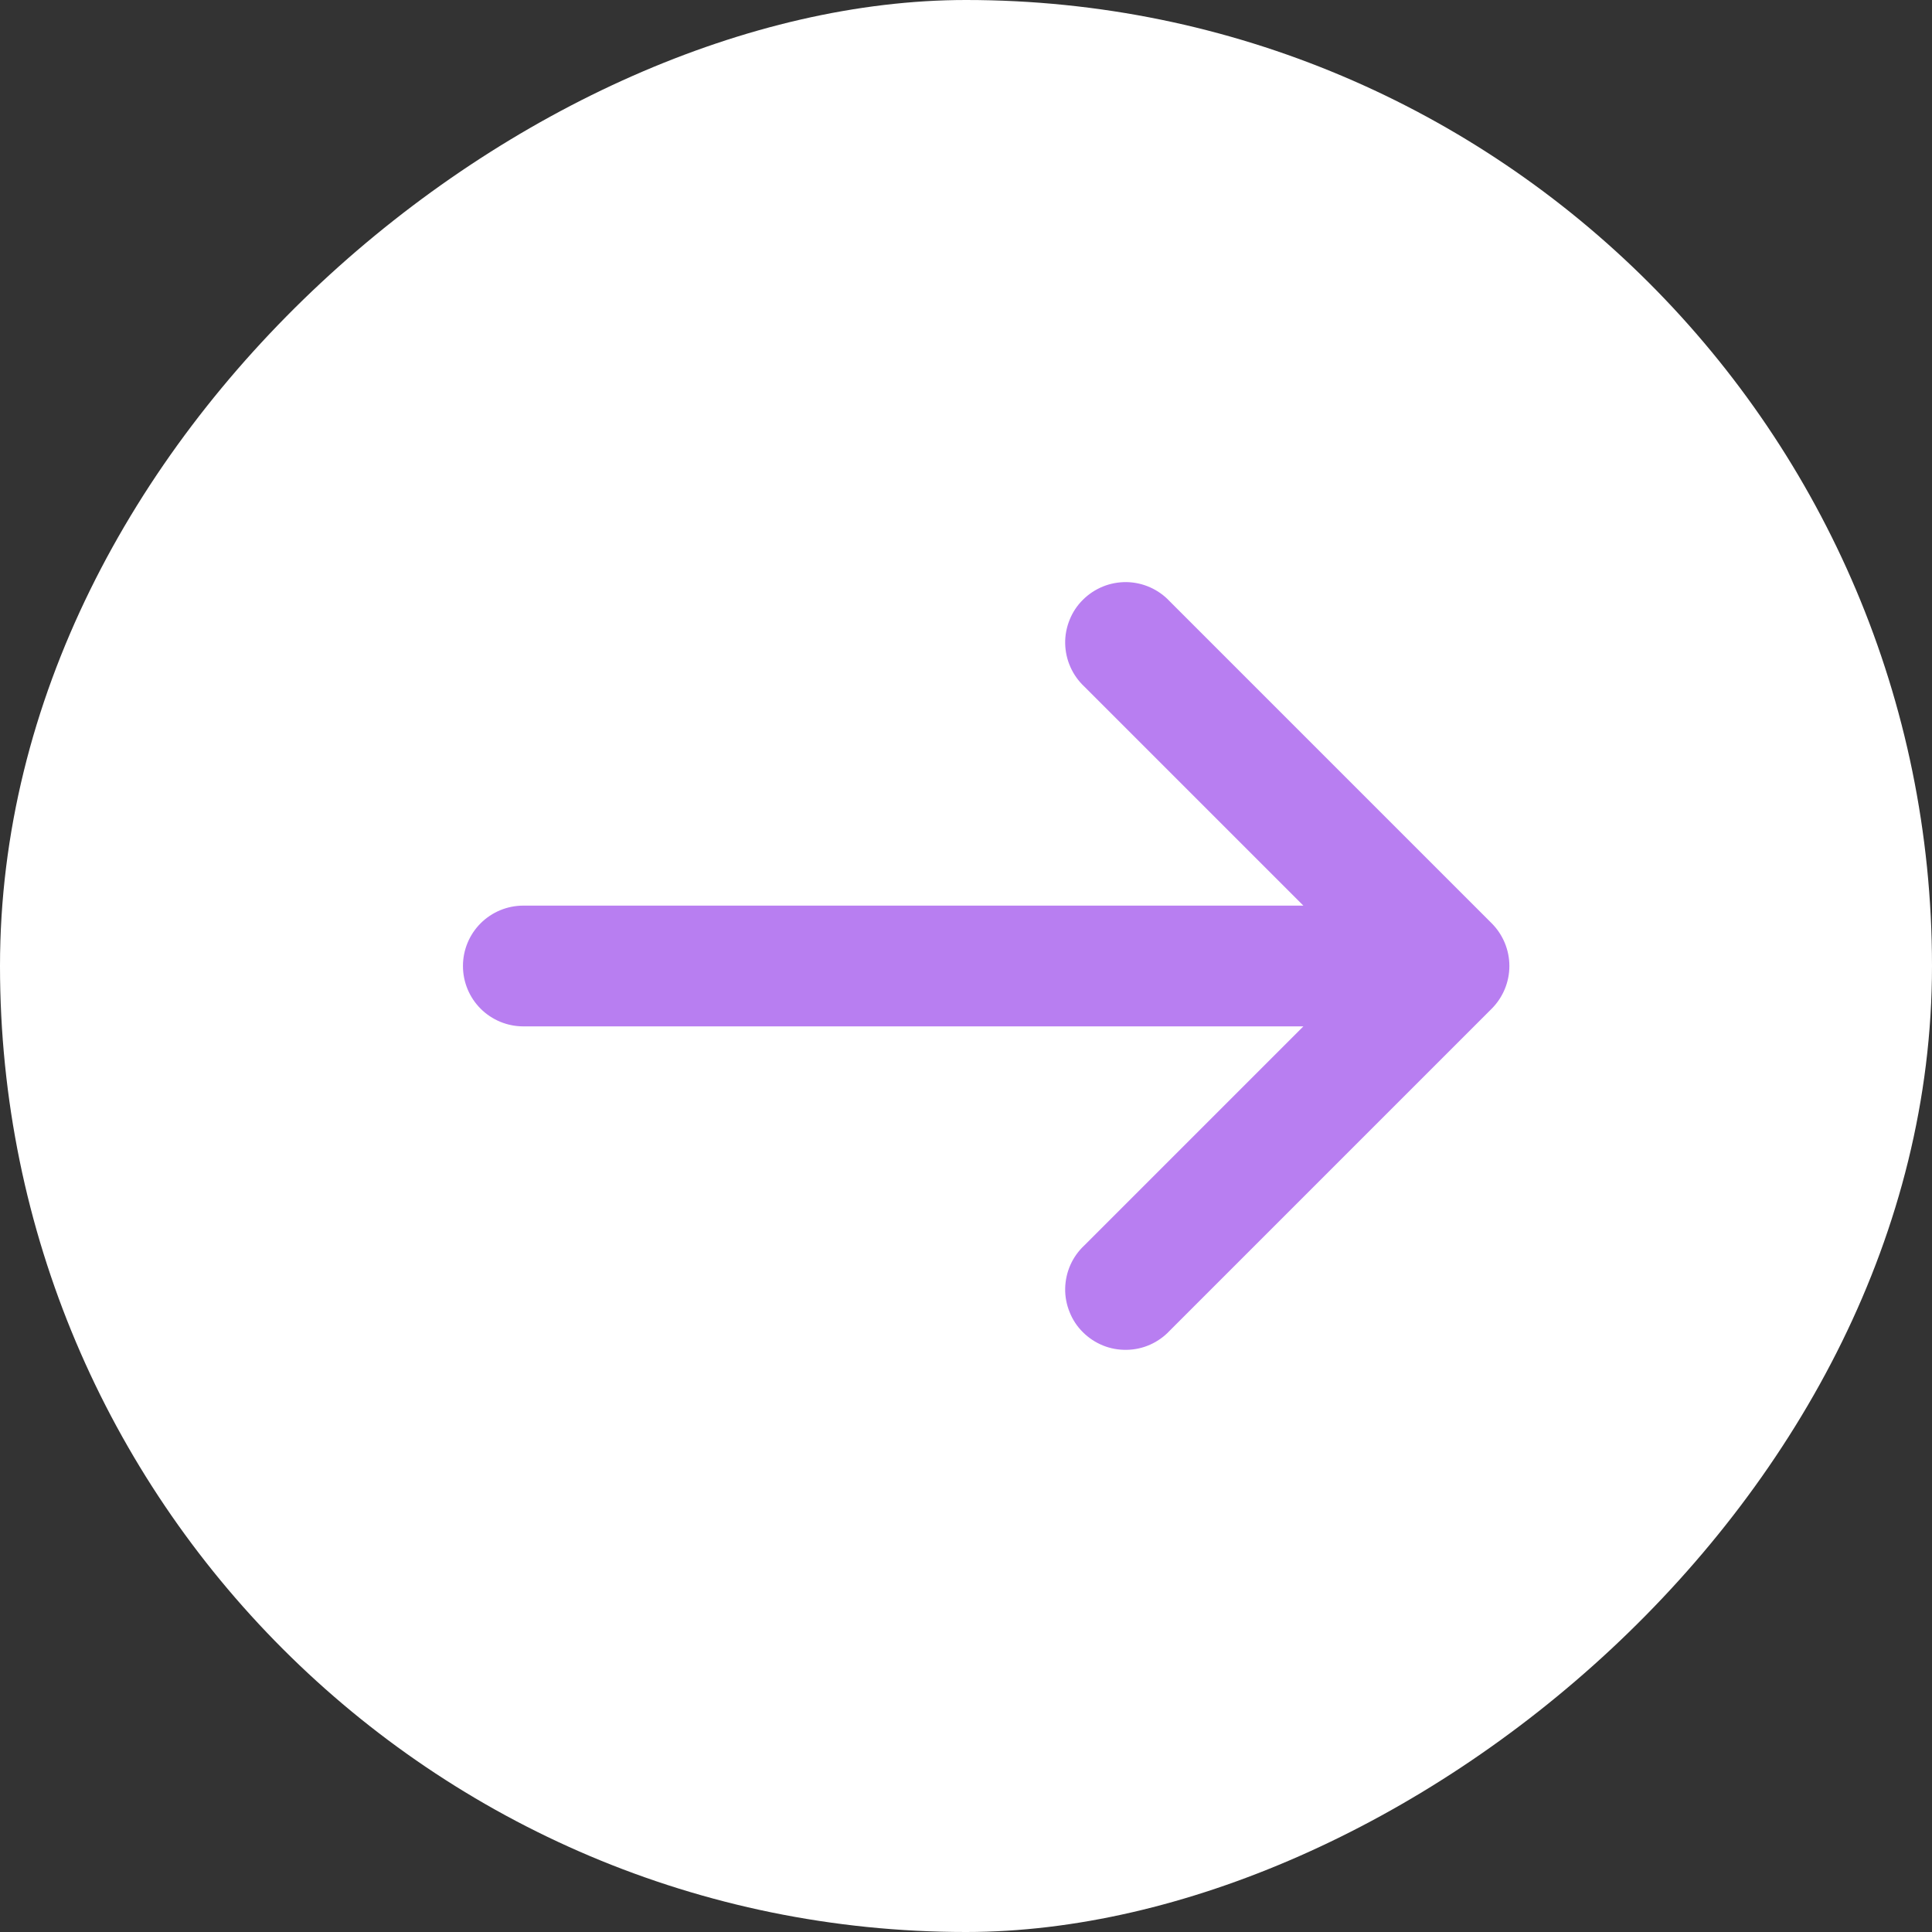 <svg width="24" height="24" viewBox="0 0 24 24" fill="none" xmlns="http://www.w3.org/2000/svg">
<rect x="0" y="0" width="24" height="24" fill="#333333" stroke="none"/>
<g id="basil:arrow-up-outline">
<rect x="24" width="24" height="24" rx="12" transform="rotate(90 24 0)" fill="white"/>
<path id="Vector" d="M13.471 8.53C13.397 8.461 13.338 8.378 13.297 8.286C13.256 8.194 13.234 8.095 13.232 7.994C13.23 7.894 13.249 7.794 13.287 7.7C13.324 7.607 13.38 7.522 13.452 7.451C13.523 7.38 13.608 7.324 13.701 7.286C13.794 7.248 13.895 7.23 13.995 7.231C14.096 7.233 14.195 7.255 14.287 7.296C14.379 7.337 14.462 7.396 14.531 7.47L18.531 11.47C18.671 11.611 18.75 11.801 18.75 12C18.75 12.199 18.671 12.389 18.531 12.53L14.531 16.53C14.462 16.604 14.379 16.663 14.287 16.704C14.195 16.745 14.096 16.767 13.995 16.768C13.895 16.77 13.794 16.752 13.701 16.714C13.608 16.676 13.523 16.62 13.452 16.549C13.38 16.478 13.324 16.393 13.287 16.299C13.249 16.206 13.23 16.106 13.232 16.005C13.234 15.905 13.256 15.805 13.297 15.713C13.338 15.621 13.397 15.539 13.471 15.47L16.191 12.75L6.501 12.75C6.302 12.75 6.111 12.671 5.97 12.53C5.83 12.39 5.751 12.199 5.751 12C5.751 11.801 5.83 11.61 5.97 11.47C6.111 11.329 6.302 11.25 6.501 11.25L16.191 11.25L13.471 8.53Z" fill="#B87EF1"/>
</g>
</svg>
